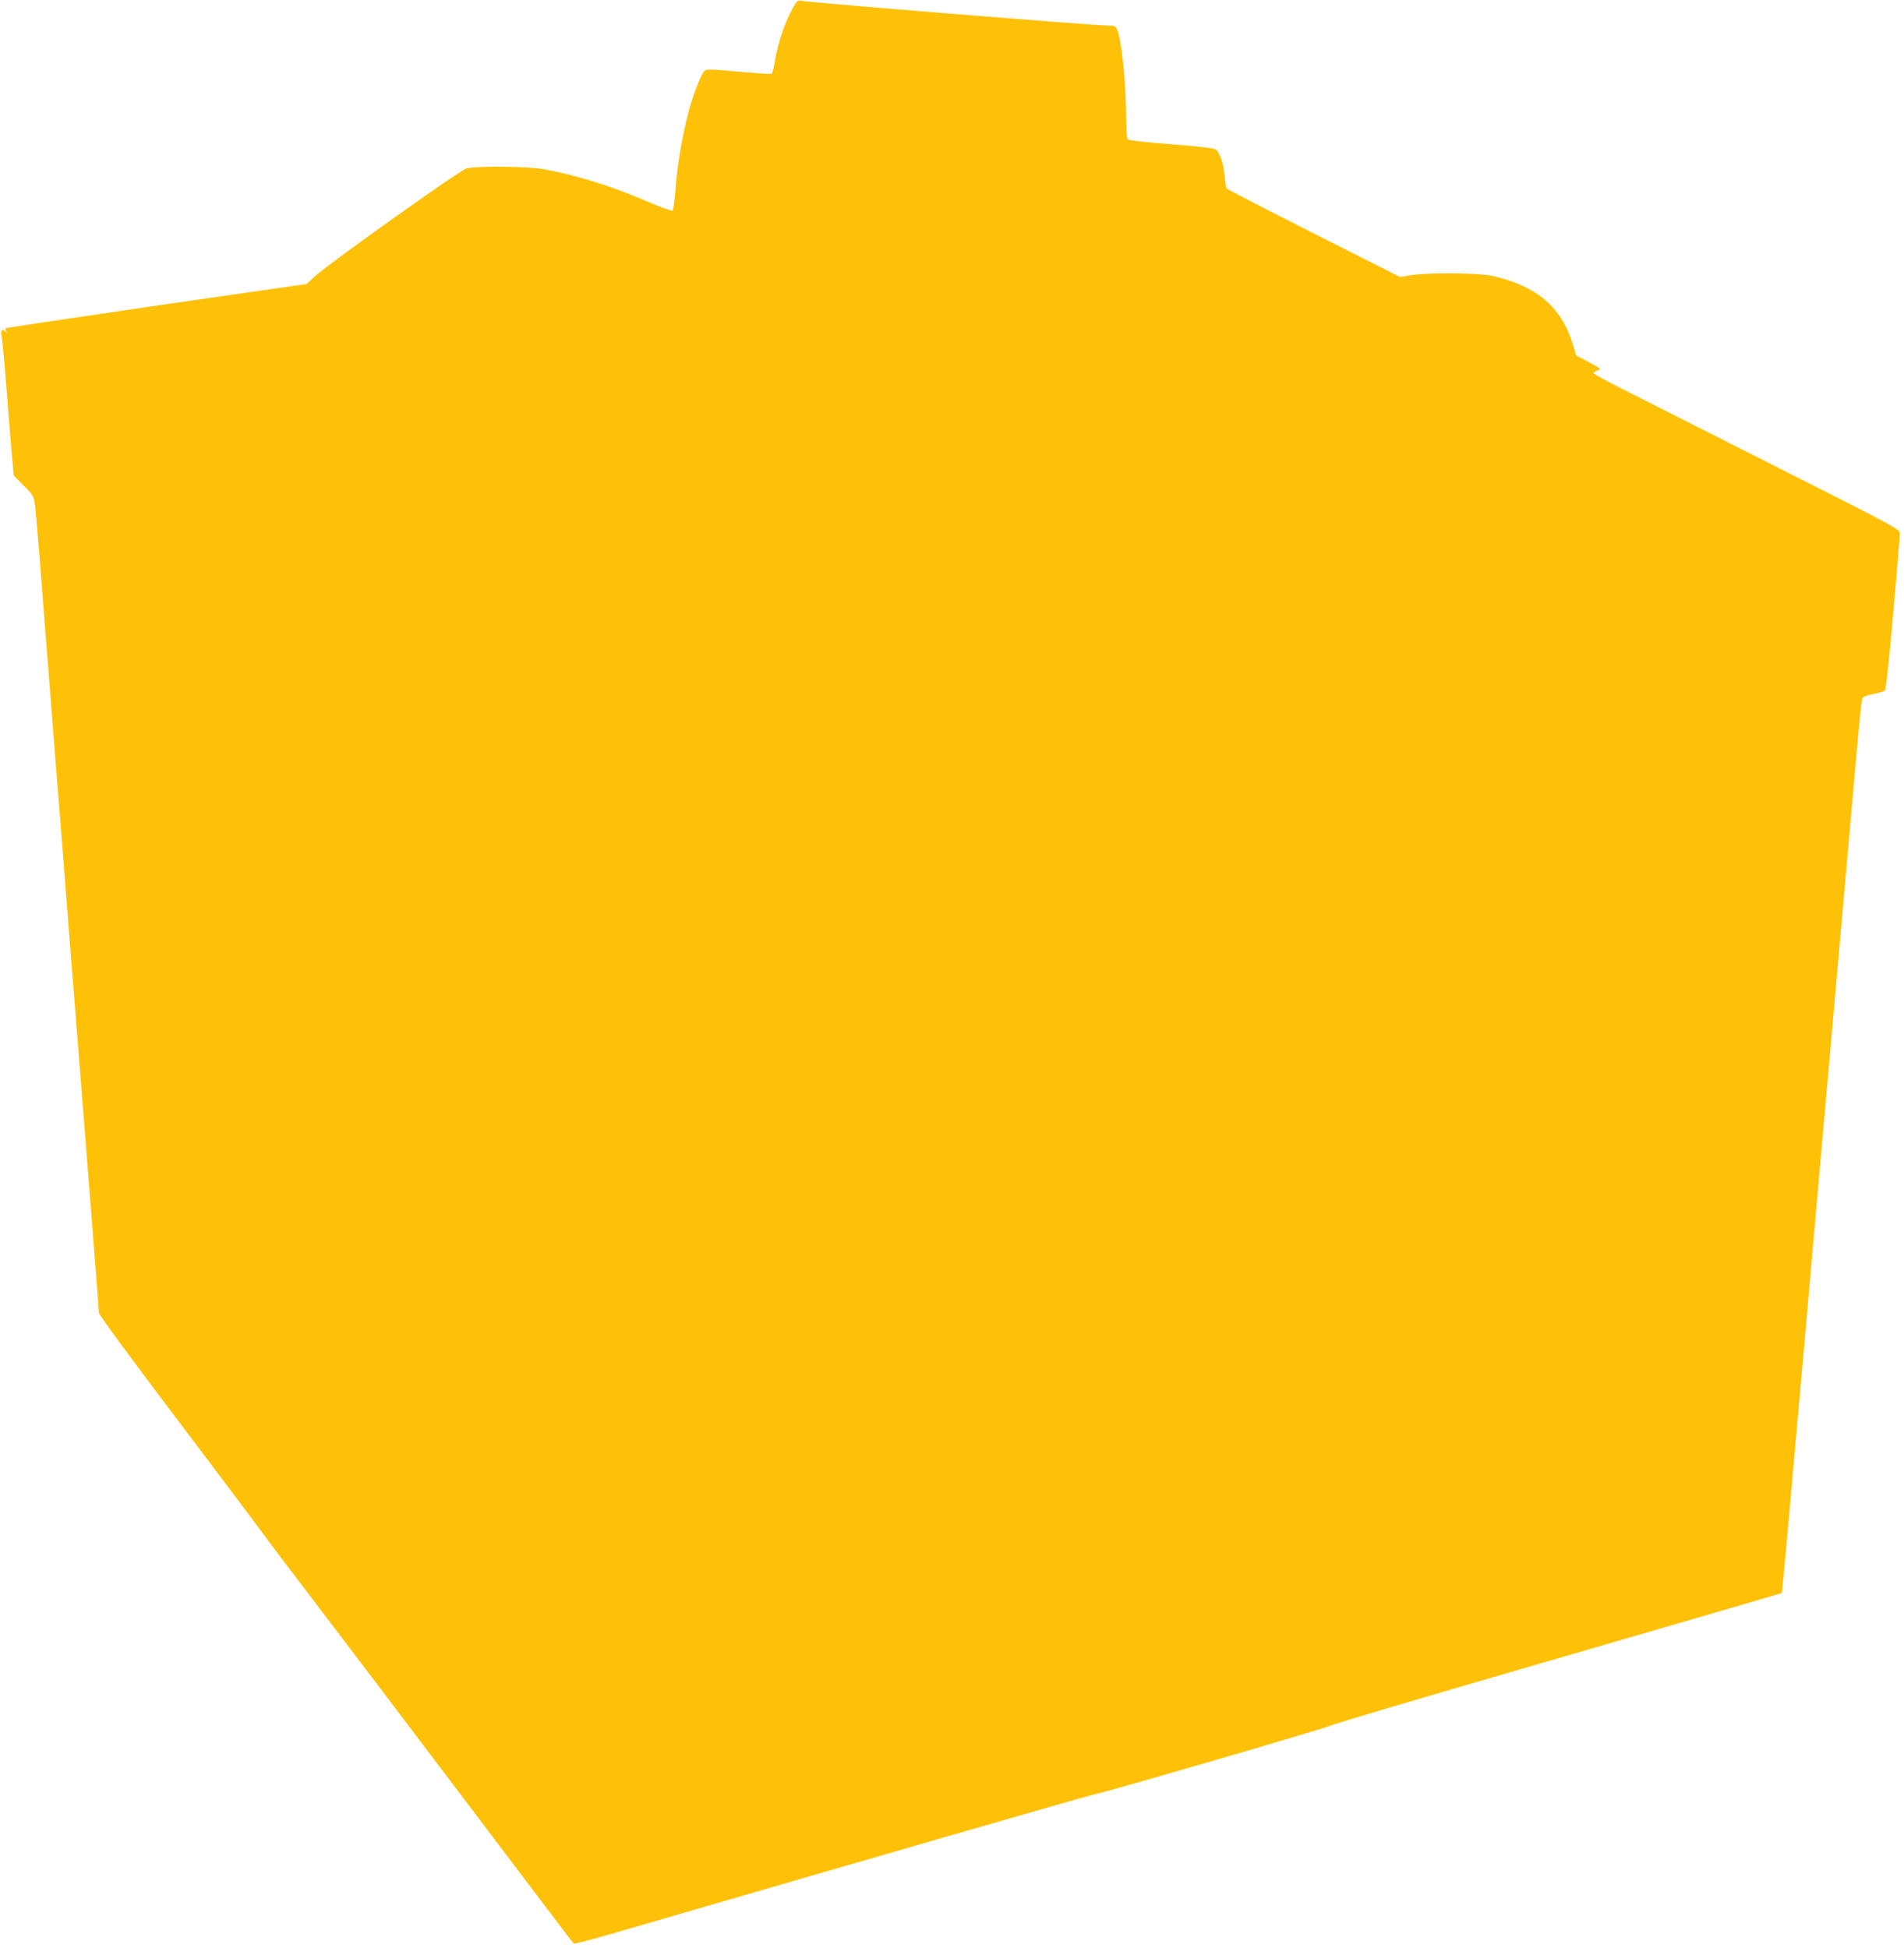 <?xml version="1.0" standalone="no"?>
<!DOCTYPE svg PUBLIC "-//W3C//DTD SVG 20010904//EN"
 "http://www.w3.org/TR/2001/REC-SVG-20010904/DTD/svg10.dtd">
<svg version="1.0" xmlns="http://www.w3.org/2000/svg"
 width="1251pt" height="1280pt" viewBox="0 0 1251 1280"
 preserveAspectRatio="xMidYMid meet">
<g transform="translate(0,1280) scale(0.1,-0.1)"
fill="#ffc107" stroke="none">
<path d="M5228 12778 c-60 -92 -114 -241 -138 -385 -6 -40 -16 -75 -20 -78 -5
-3 -102 4 -217 14 -183 17 -210 18 -224 5 -22 -20 -73 -151 -104 -266 -39
-145 -74 -344 -86 -500 -6 -79 -15 -147 -20 -152 -4 -5 -80 23 -171 62 -236
101 -450 168 -668 209 -108 20 -446 24 -515 6 -43 -11 -907 -626 -1000 -712
l-50 -47 -985 -142 c-541 -79 -988 -146 -992 -149 -5 -2 -3 -12 4 -21 10 -14
10 -15 -2 -4 -28 25 -38 14 -29 -30 4 -24 18 -162 29 -308 11 -146 27 -341 35
-435 l15 -169 66 -67 c65 -66 66 -66 75 -140 5 -41 20 -218 34 -394 23 -298
36 -468 115 -1465 17 -209 44 -551 60 -760 16 -209 43 -551 60 -760 16 -209
44 -551 60 -760 17 -209 43 -551 60 -760 16 -208 30 -388 30 -398 0 -11 226
-318 502 -683 276 -365 536 -711 578 -769 42 -58 195 -260 340 -450 145 -190
585 -770 978 -1290 393 -520 717 -948 721 -951 3 -4 119 26 256 66 1752 510
3144 912 3161 913 32 1 1543 441 1567 457 12 7 567 172 1232 365 1675 487
1718 500 1722 503 3 4 23 221 143 1577 102 1162 150 1702 170 1925 20 222 77
868 160 1810 50 561 50 562 65 575 7 6 39 15 71 21 32 7 64 17 70 23 9 9 61
559 97 1029 2 29 -9 34 -838 453 -462 234 -915 463 -1007 509 -93 47 -168 89
-168 93 0 5 12 12 27 18 26 9 24 11 -57 54 l-84 45 -21 70 c-75 247 -236 385
-528 452 -89 20 -424 23 -535 5 l-74 -12 -566 286 c-312 158 -570 291 -573
296 -3 6 -9 43 -13 85 -6 77 -31 148 -58 171 -11 8 -109 20 -289 34 -151 11
-280 25 -286 31 -9 6 -13 43 -13 116 0 251 -34 575 -65 617 -9 14 -25 17 -61
16 -58 -2 -1979 153 -2010 163 -15 5 -25 0 -36 -17z"/>
</g>
</svg>
